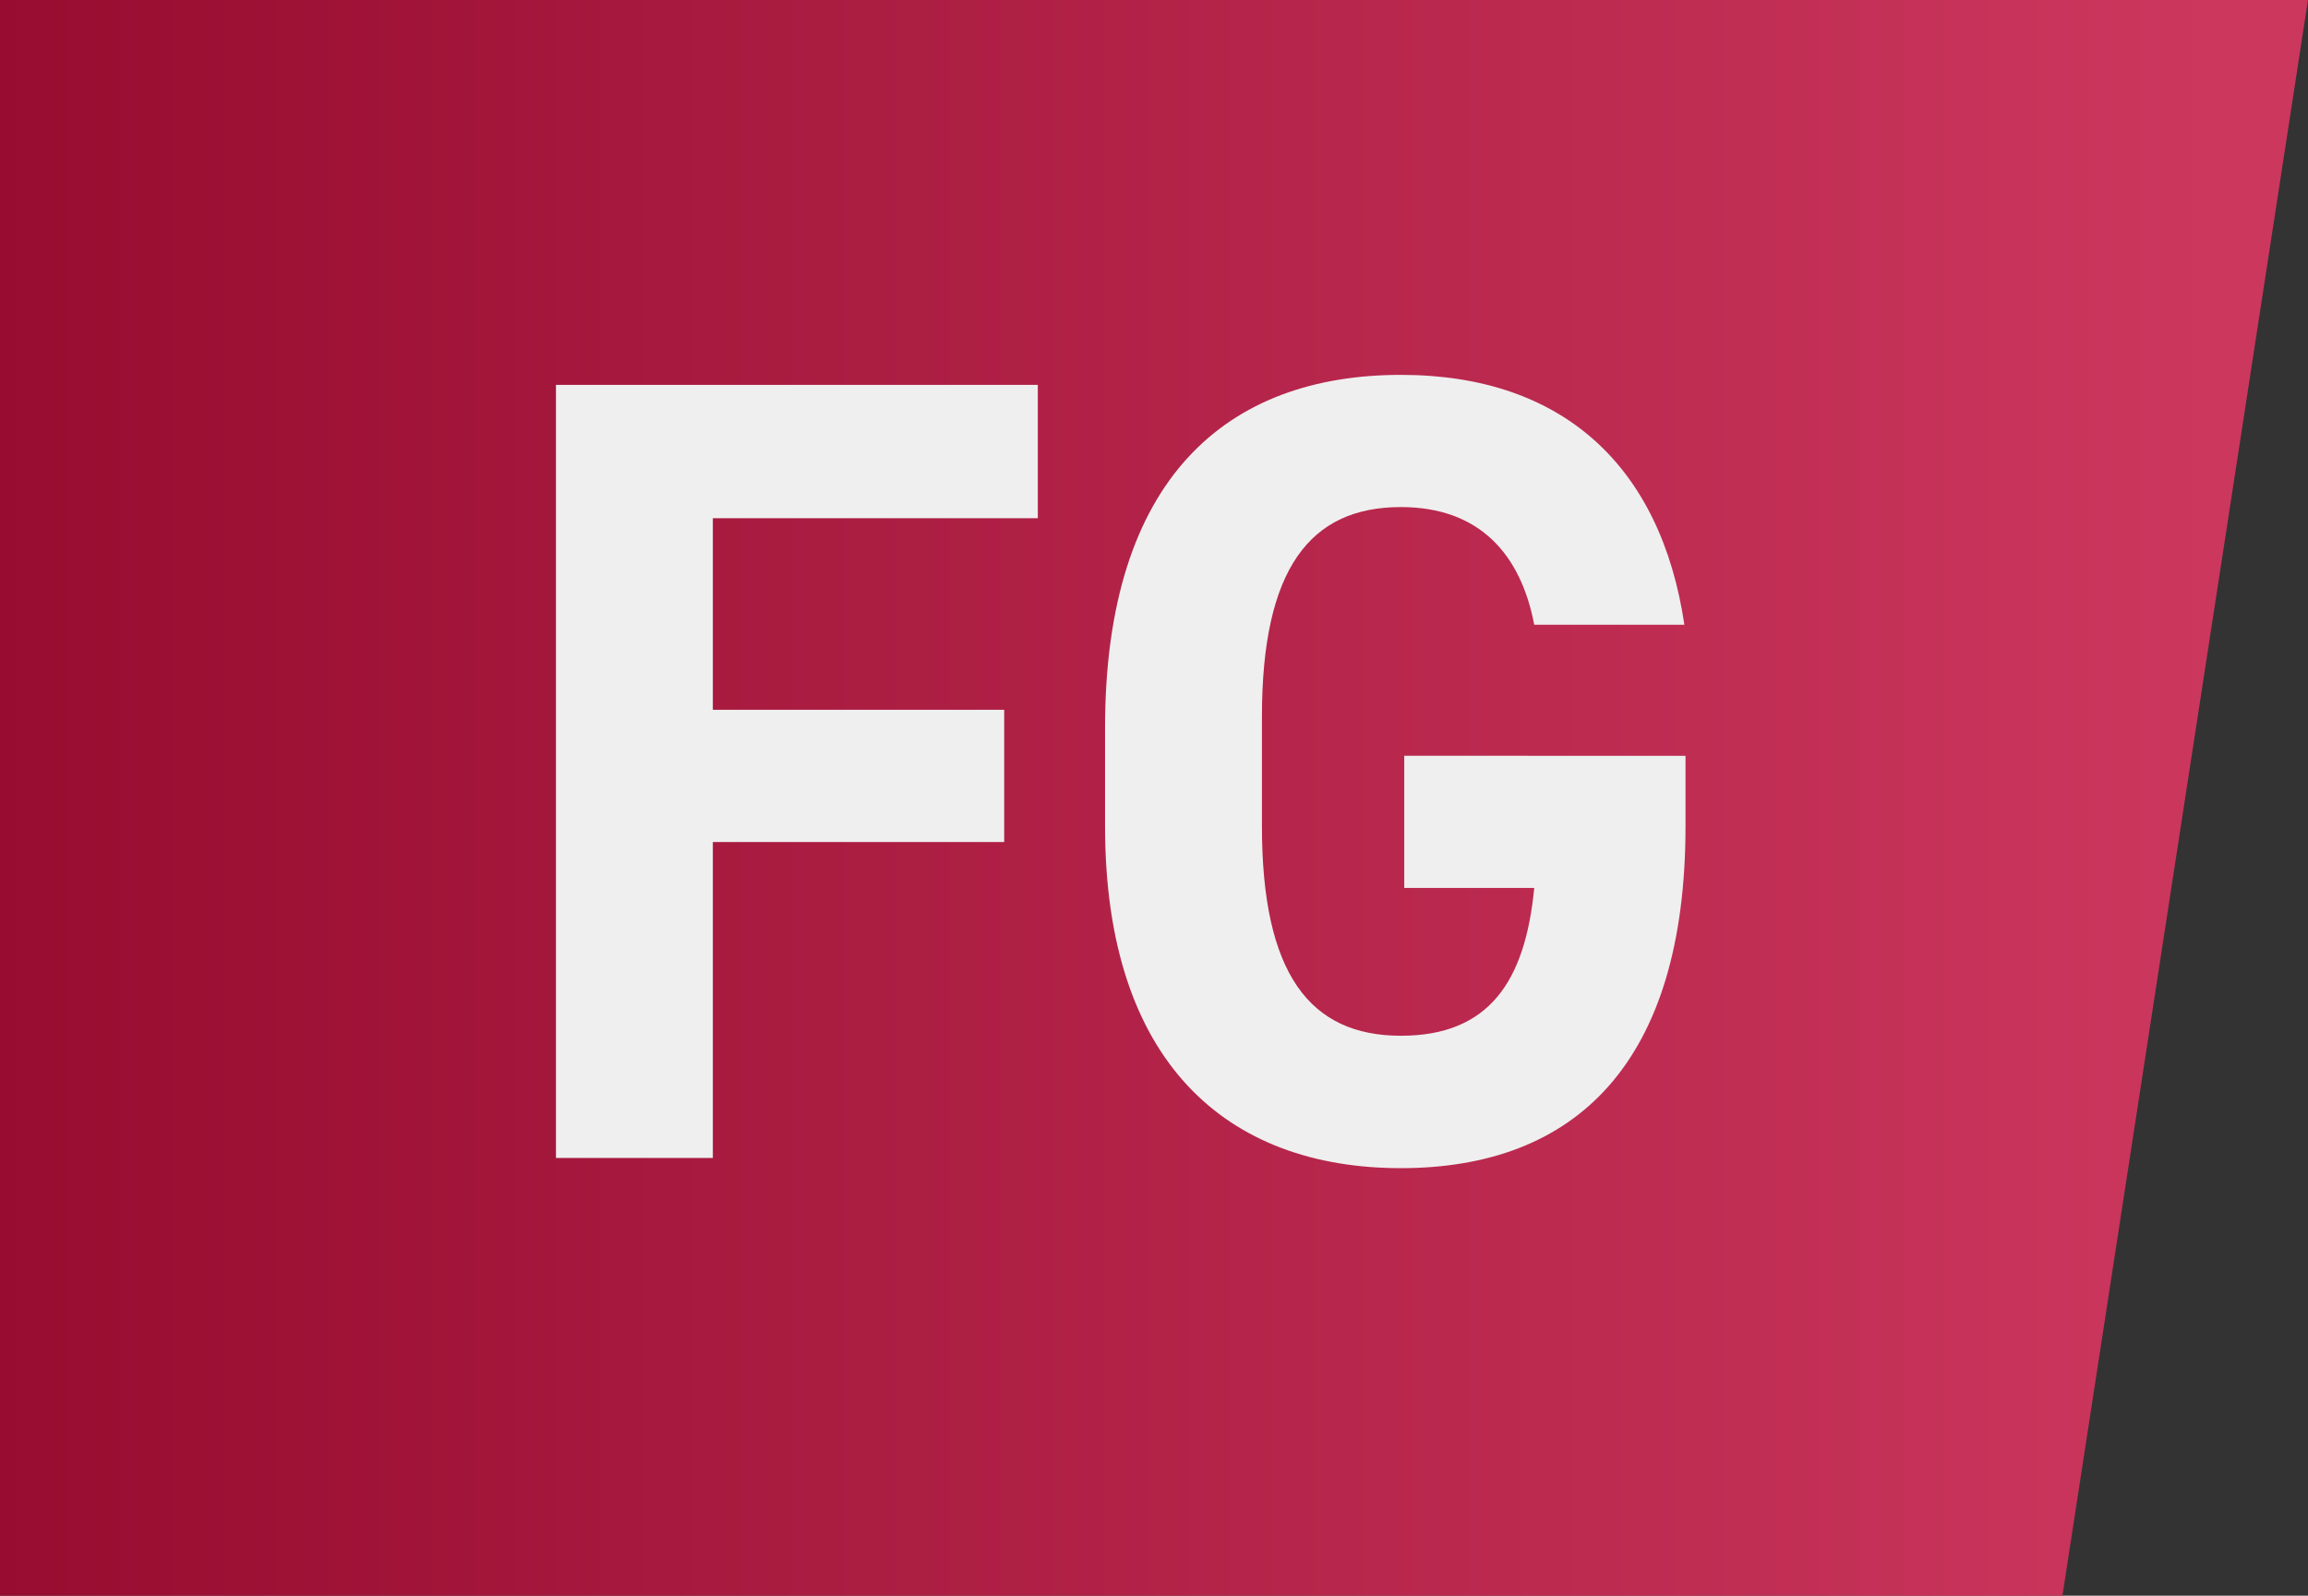<svg xmlns="http://www.w3.org/2000/svg" xmlns:xlink="http://www.w3.org/1999/xlink" width="67.969" height="46.999" viewBox="0 0 67.969 46.999">
  <rect x="0" y="0" width="67.969" height="46.999" fill="#333333" stroke="none"/>
  <defs>
    <linearGradient id="linear-gradient" y1="0.5" x2="0.957" y2="0.5" gradientUnits="objectBoundingBox">
      <stop offset="0" stop-color="#970c30"/>
      <stop offset="1" stop-color="#cc375e"/>
    </linearGradient>
  </defs>
  <g id="Group_1389" data-name="Group 1389" transform="translate(-233.871 -924.894)">
    <path id="Path_483" data-name="Path 483" d="M0,0H67.968L60.737,47H0Z" transform="translate(233.871 924.894)" fill="url(#linear-gradient)"/>
    <path id="Path_4616" data-name="Path 4616" d="M2.244-22.77V0h4.62V-9.306h8.58V-13.2H6.864v-5.643h9.57V-22.77ZM27.225-11.847v3.894h3.828C30.789-5.214,29.733-3.6,27.126-3.6c-2.673,0-4.092-1.815-4.092-6.171V-13c0-4.356,1.419-6.171,4.092-6.171,2.31,0,3.531,1.386,3.927,3.465h4.422c-.693-4.653-3.564-7.359-8.349-7.359-5.115,0-8.712,3.036-8.712,10.395v2.9C18.414-2.805,22.011.3,27.126.3c5.148,0,8.382-3.1,8.382-10.065v-2.079Z" transform="translate(248 959)" fill="#efefef"/>
  </g>
</svg>
